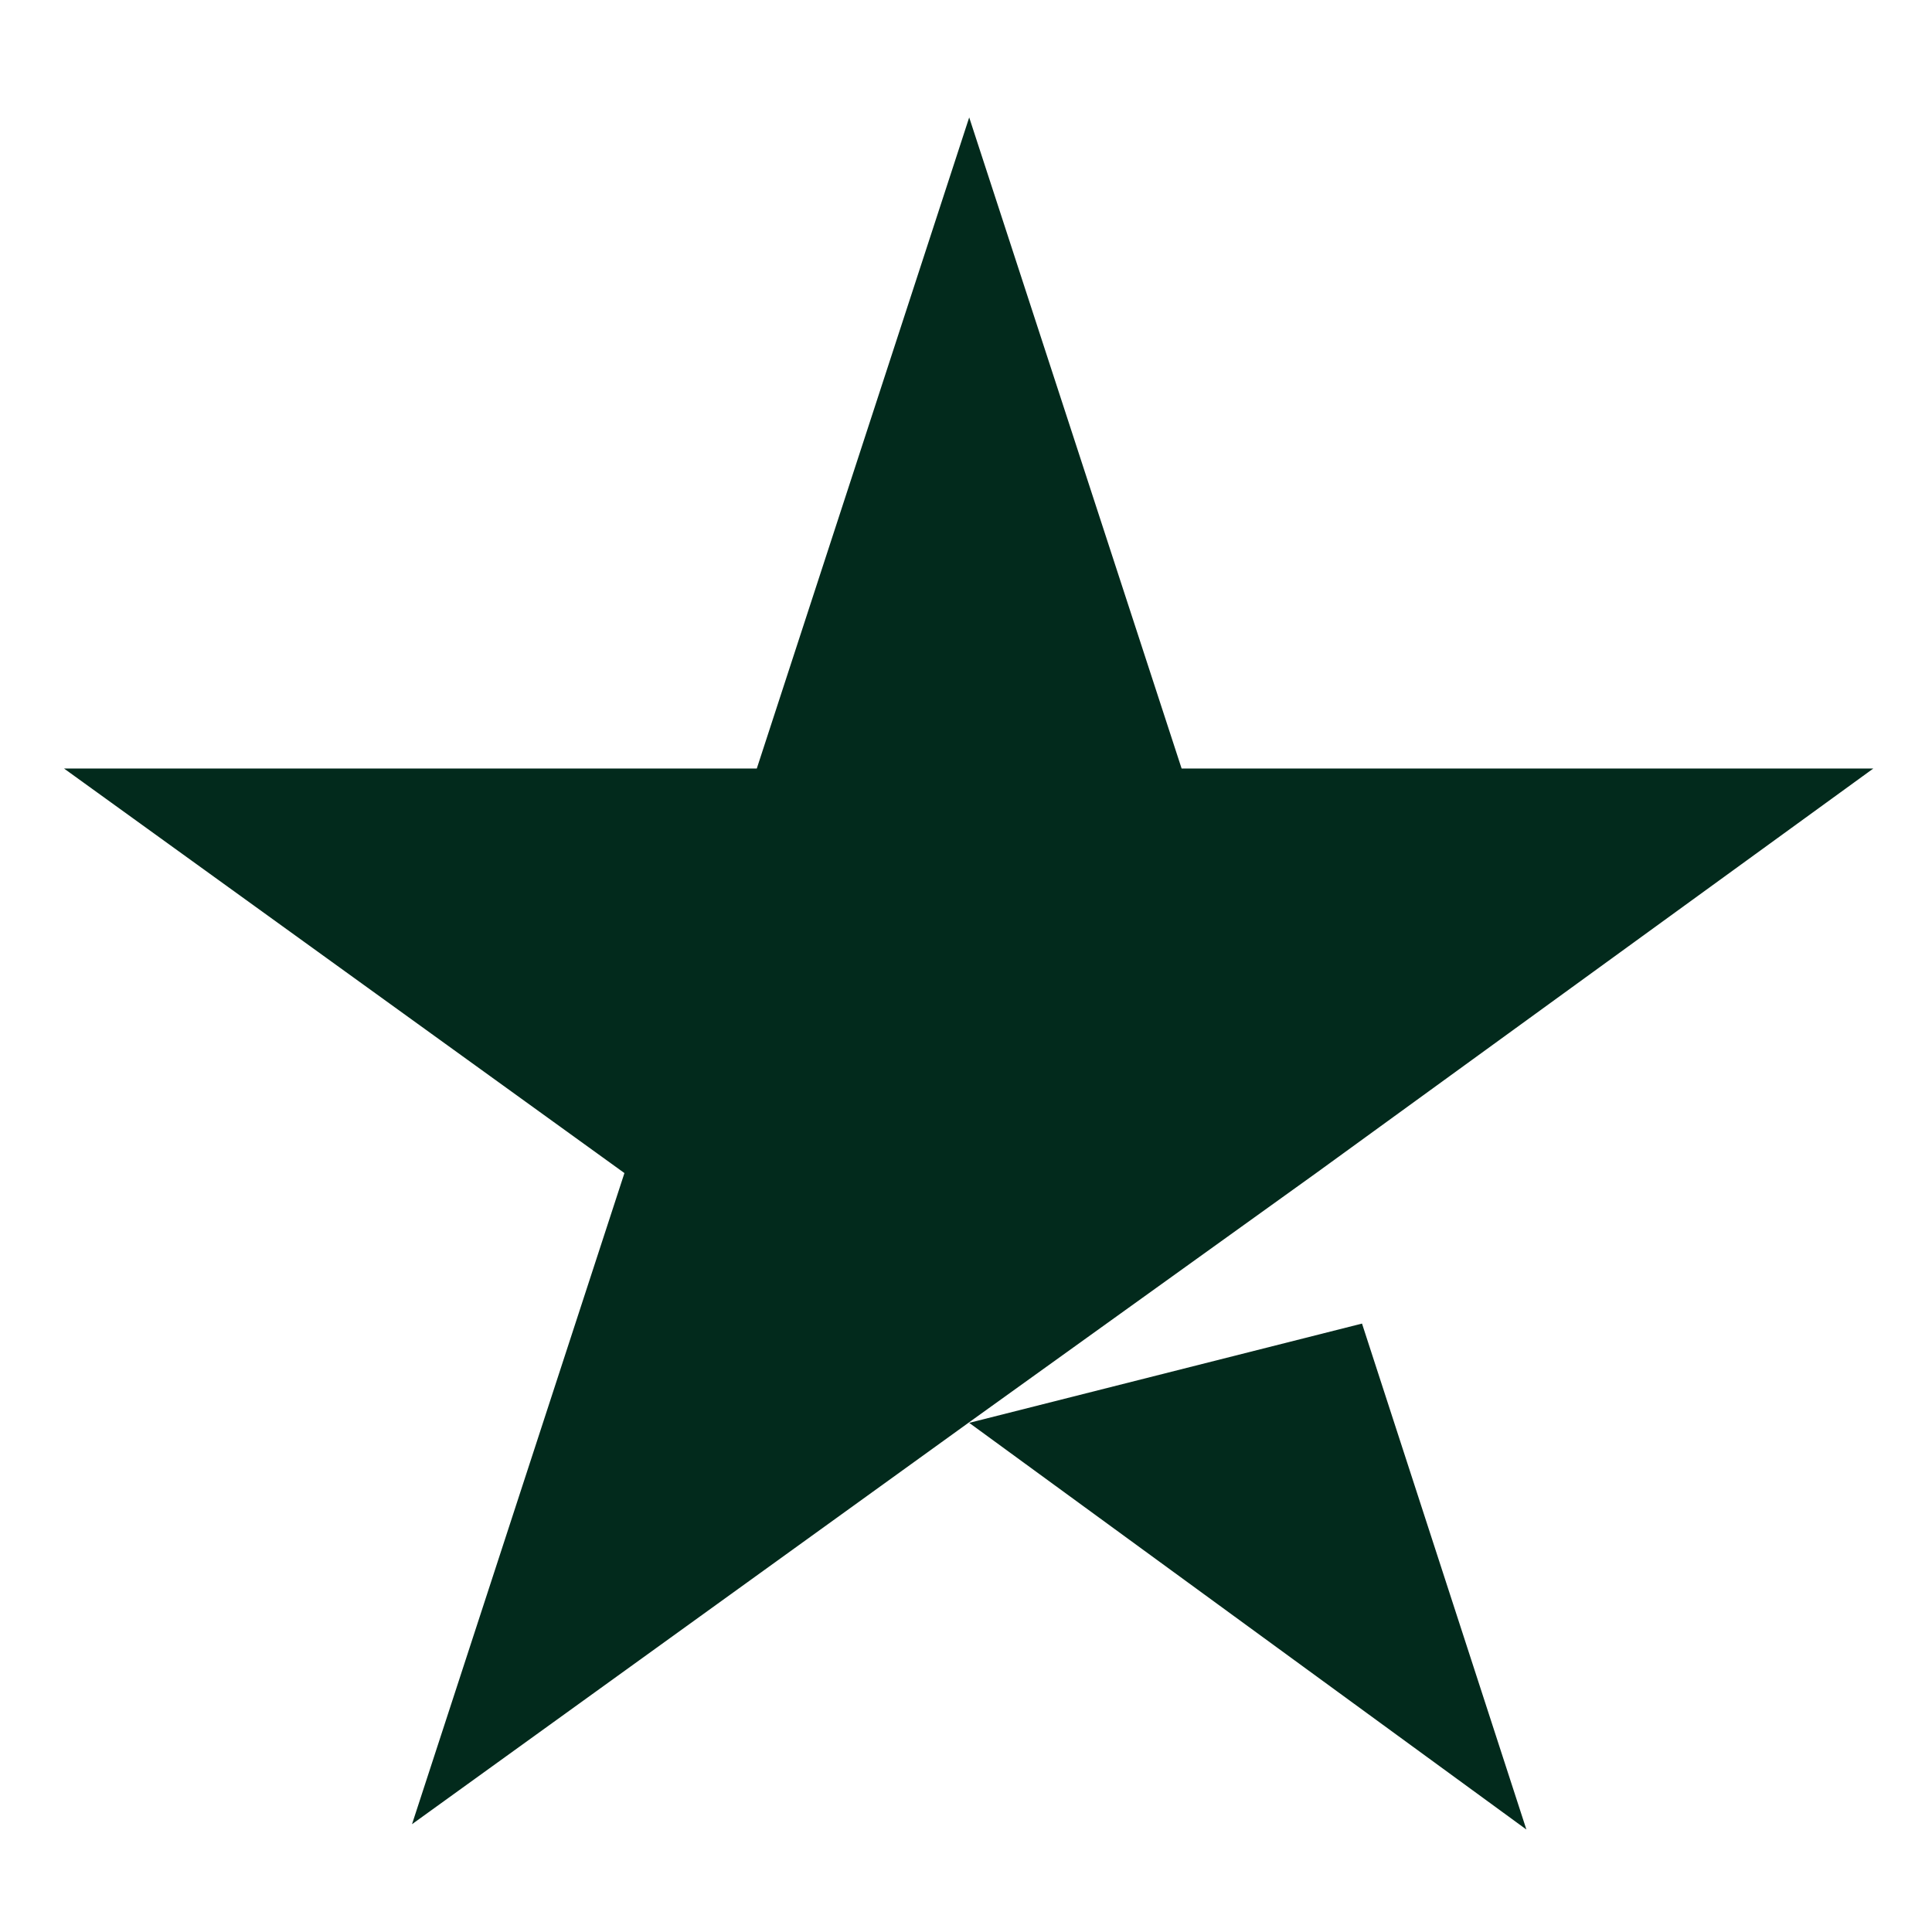 <svg version="1.2" xmlns="http://www.w3.org/2000/svg" viewBox="0 0 181 181" width="181" height="181"><style>.a{fill:#022a1c}</style><path class="a" d="m90.8 133.3l36.8-9.3 15.4 47.4zm84.7-61.3h-64.8l-19.9-61-19.9 61h-64.9l52.5 37.9-19.9 61 52.4-37.8 32.3-23.2z"/></svg>